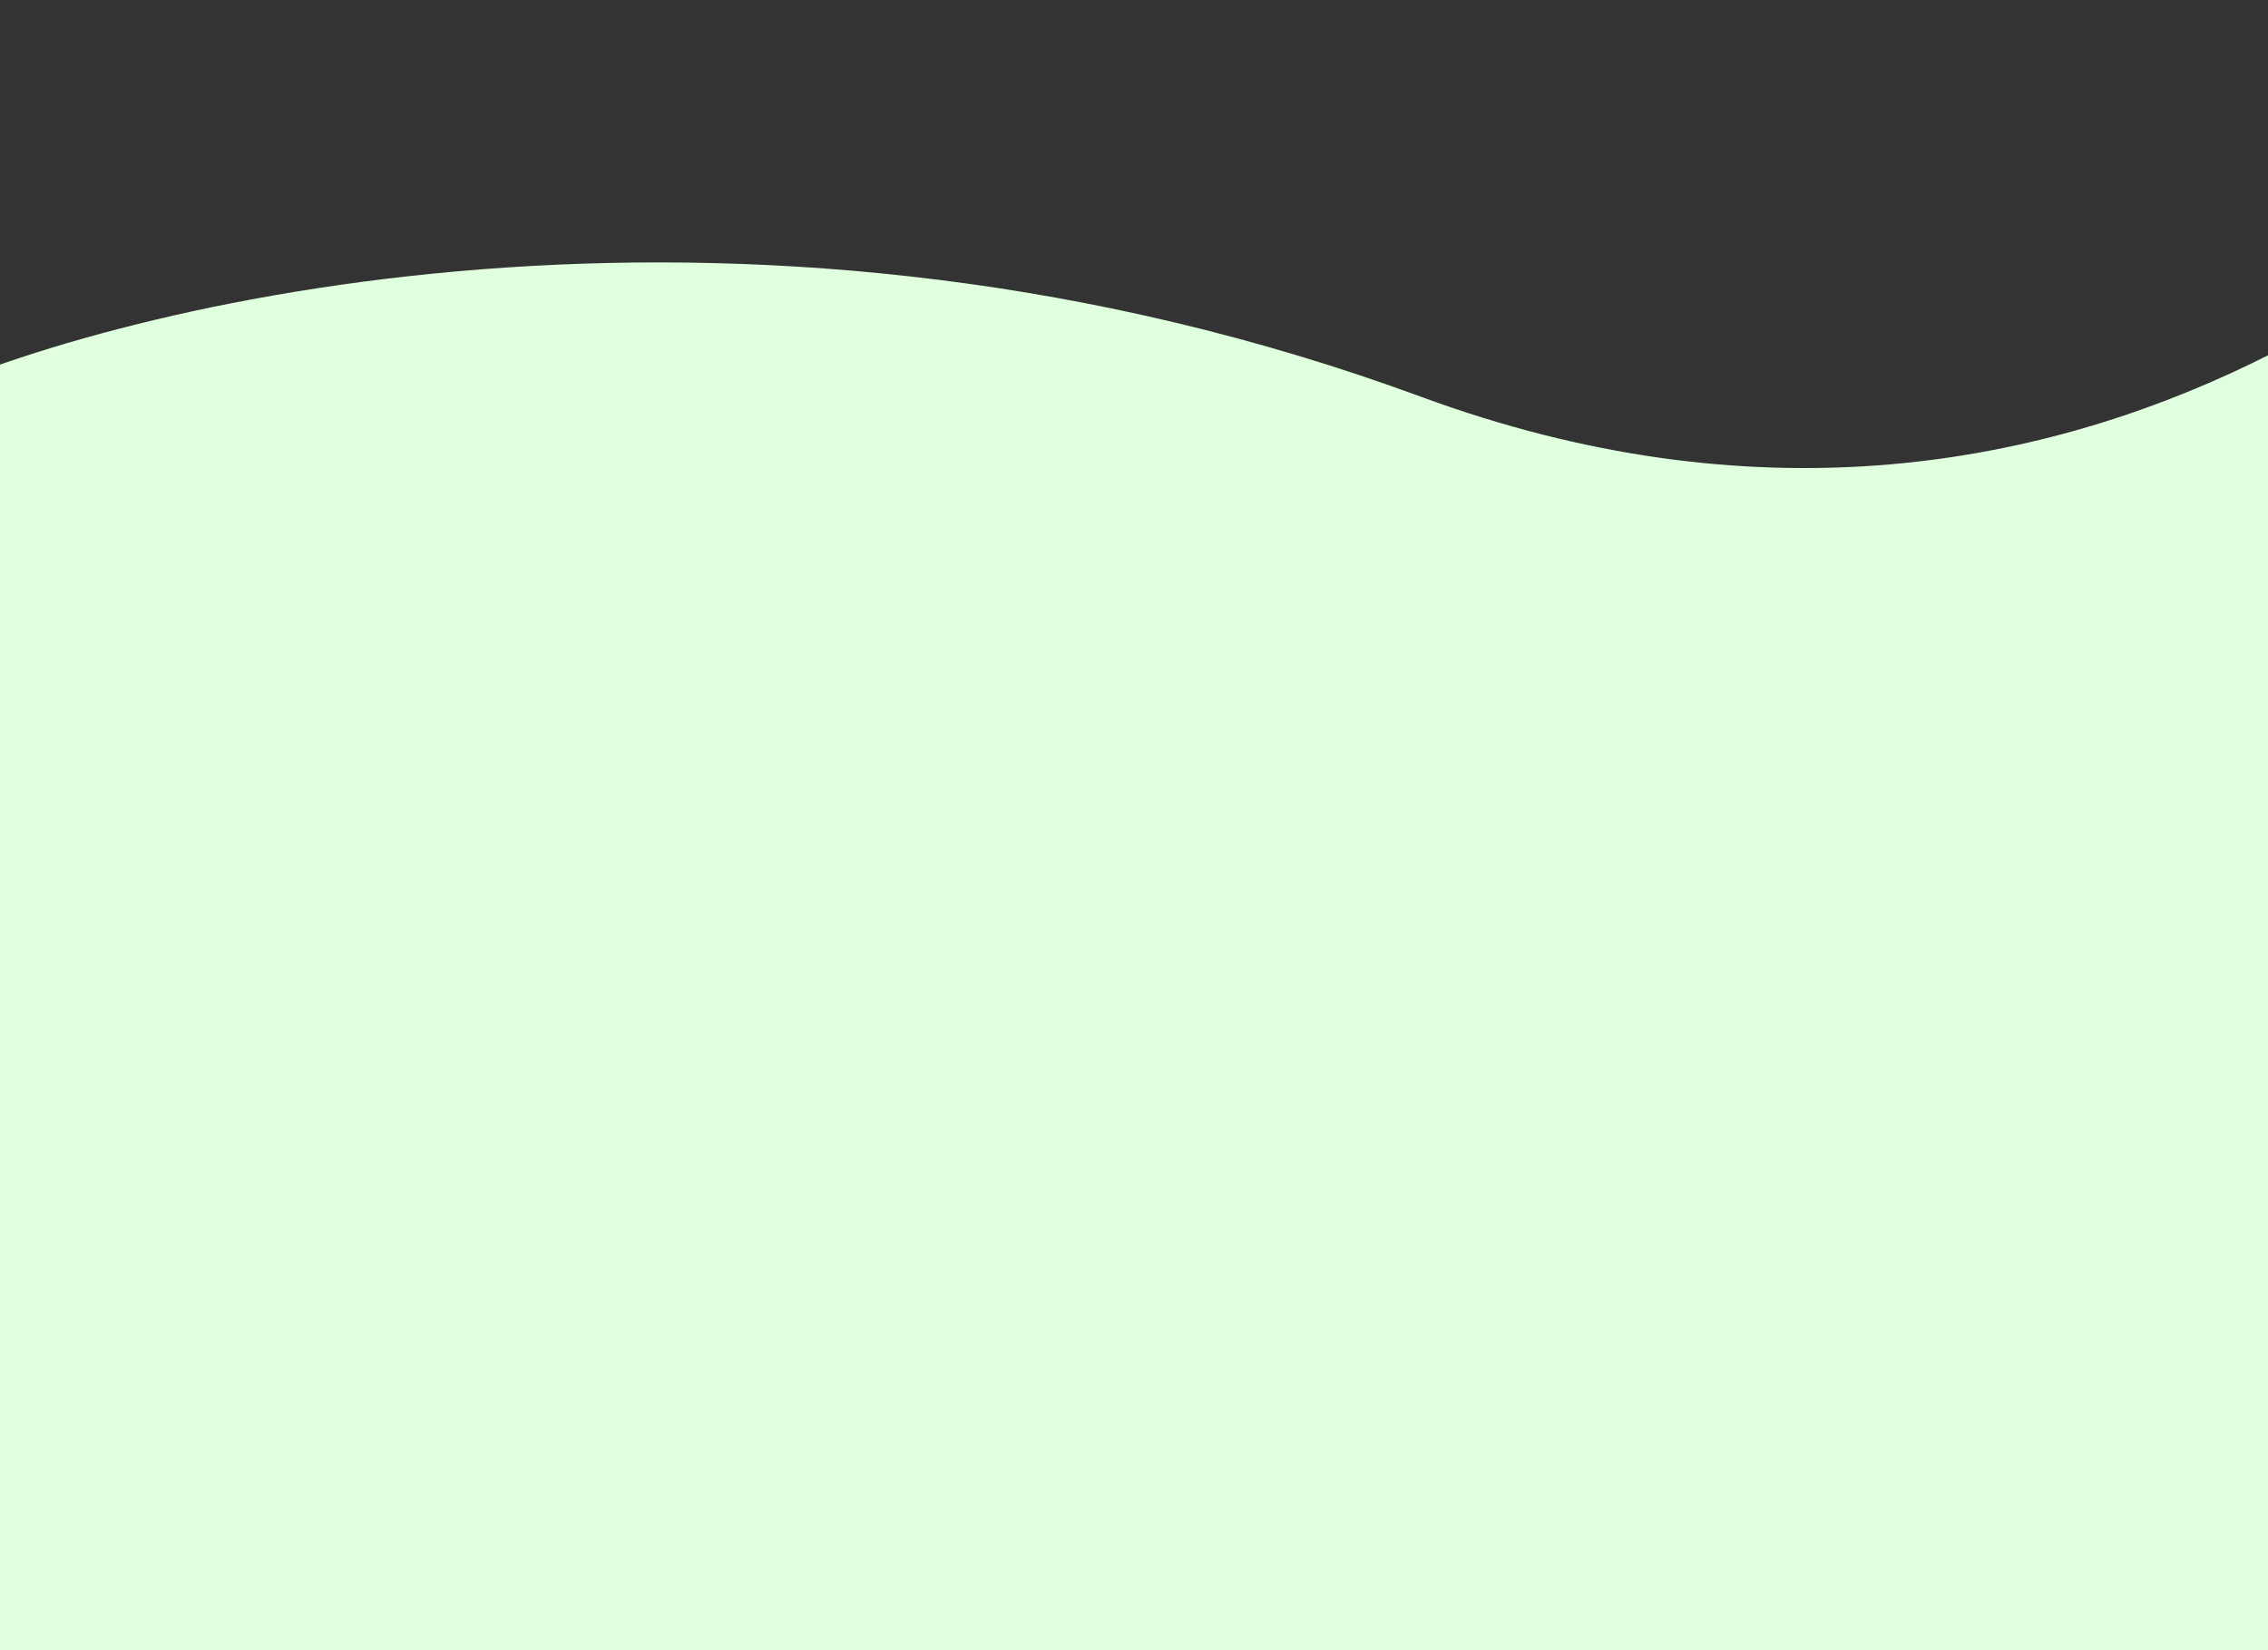 <svg width="1440" height="1048" viewBox="0 0 1440 1048" fill="none" xmlns="http://www.w3.org/2000/svg">
<rect x="0" y="0" width="1440" height="1048" fill="#333333" stroke="none"/>
<path d="M902.271 251.963C482.552 97.424 91.207 187.572 -52 251.963V1048H1712V0C1616.97 125.803 1321.99 406.503 902.271 251.963Z" fill="#E0FFDF"/>
</svg>
